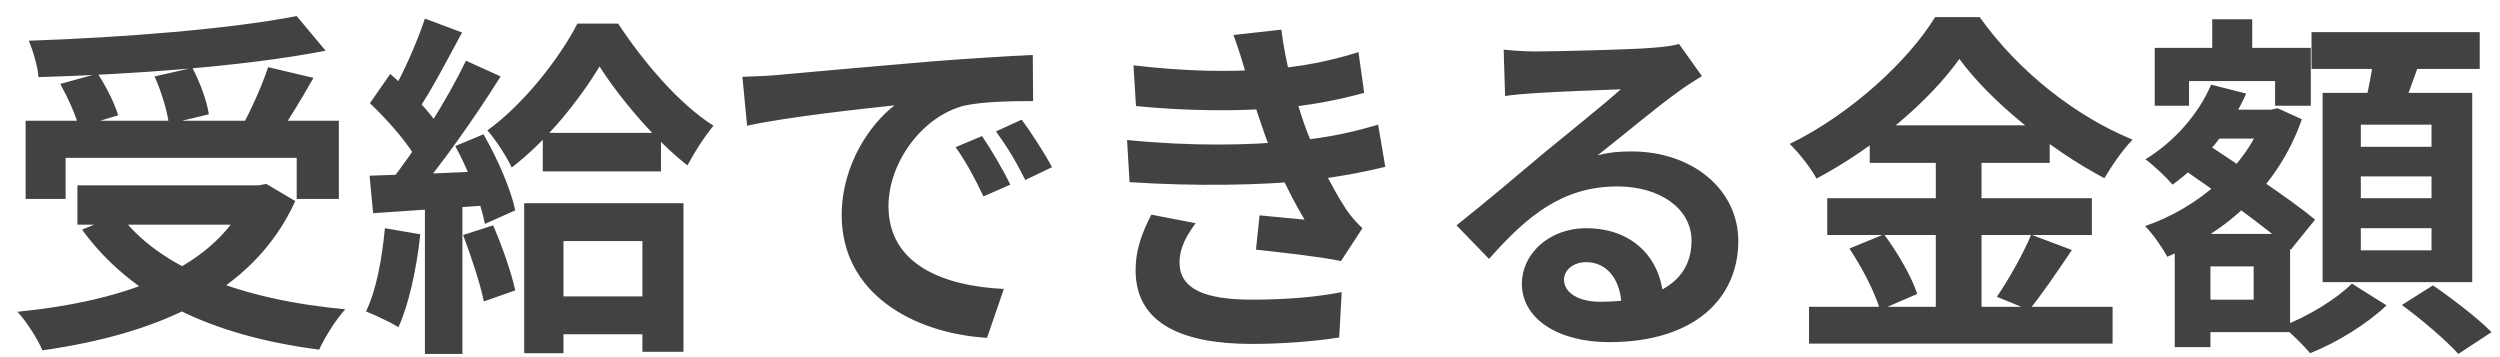<svg width="140" height="20" viewBox="0 0 140 20" fill="none" xmlns="http://www.w3.org/2000/svg">
<path d="M1.435 6.76V11.14H3.675V8.84H16.615V11.14H18.975V6.76H1.435ZM4.335 10.38V12.58H14.875V10.38H4.335ZM16.615 0.9C12.935 1.62 6.915 2.1 1.615 2.28C1.835 2.8 2.115 3.72 2.155 4.32C7.475 4.16 13.715 3.72 18.235 2.84L16.615 0.9ZM3.375 4.7C3.795 5.46 4.255 6.46 4.415 7.12L6.615 6.46C6.435 5.8 5.935 4.84 5.475 4.12L3.375 4.7ZM8.655 4.28C9.035 5.12 9.375 6.24 9.455 6.94L11.695 6.4C11.595 5.68 11.195 4.6 10.775 3.8L8.655 4.28ZM15.015 3.76C14.675 4.8 14.035 6.22 13.495 7.18L15.455 7.76C16.055 6.9 16.855 5.6 17.555 4.36L15.015 3.76ZM13.995 10.38V10.76C12.195 15.02 7.135 16.84 0.975 17.46C1.455 17.96 2.135 19.02 2.375 19.62C8.675 18.72 14.155 16.5 16.535 11.26L14.915 10.3L14.495 10.38H13.995ZM6.695 12L4.595 12.86C7.395 16.7 11.855 18.8 17.875 19.58C18.175 18.9 18.835 17.86 19.335 17.32C13.515 16.78 8.935 15.04 6.695 12ZM30.395 7.44V9.6H37.015V7.44H30.395ZM30.615 16.6V18.72H37.295V16.6H30.615ZM33.575 3.72C34.675 5.46 36.695 7.86 38.495 9.26C38.895 8.52 39.455 7.64 39.955 7.04C38.015 5.82 35.995 3.42 34.615 1.32H32.335C31.375 3.2 29.335 5.84 27.295 7.3C27.755 7.82 28.355 8.74 28.655 9.38C30.655 7.86 32.495 5.52 33.575 3.72ZM29.355 11.38V19.78H31.555V13.5H35.975V19.7H38.275V11.38H29.355ZM23.795 1.04C23.335 2.44 22.475 4.36 21.755 5.54L23.355 6.24C24.135 5.12 25.055 3.34 25.875 1.82L23.795 1.04ZM26.095 3.4C25.055 5.56 23.215 8.5 21.735 10.32L23.115 11.1C24.635 9.36 26.595 6.58 28.035 4.28L26.095 3.4ZM20.715 5.78C21.735 6.74 22.955 8.14 23.435 9.1L24.675 7.24C24.155 6.32 22.915 5.06 21.855 4.14L20.715 5.78ZM25.495 8.18C26.255 9.56 26.935 11.38 27.155 12.54L28.855 11.78C28.615 10.62 27.855 8.86 27.075 7.52L25.495 8.18ZM20.695 9.84L20.895 11.94C22.835 11.8 25.395 11.64 27.855 11.46L27.875 9.56C25.235 9.68 22.535 9.78 20.695 9.84ZM25.935 13.16C26.375 14.34 26.895 15.88 27.095 16.88L28.855 16.26C28.635 15.26 28.115 13.76 27.615 12.62L25.935 13.16ZM21.555 12.78C21.395 14.48 21.075 16.26 20.495 17.44C20.995 17.64 21.895 18.06 22.315 18.32C22.895 17.04 23.335 15.04 23.535 13.12L21.555 12.78ZM23.795 10.9V19.82H25.895V10.9H23.795ZM41.575 4.3L41.835 7.04C44.135 6.54 48.235 6.1 50.095 5.9C48.755 6.92 47.135 9.2 47.135 12.06C47.135 16.4 51.095 18.66 55.275 18.92L56.215 16.18C52.835 16.02 49.755 14.82 49.755 11.54C49.755 9.16 51.575 6.56 53.975 5.92C55.055 5.68 56.775 5.66 57.855 5.66L57.835 3.08C56.415 3.14 54.235 3.28 52.155 3.44C48.495 3.76 45.195 4.04 43.535 4.2C43.155 4.24 42.355 4.28 41.575 4.3ZM54.995 7.62L53.515 8.24C54.135 9.12 54.555 9.92 55.075 11L56.575 10.34C56.195 9.54 55.475 8.32 54.995 7.62ZM57.215 6.7L55.775 7.36C56.415 8.24 56.875 9 57.415 10.08L58.915 9.36C58.495 8.58 57.735 7.4 57.215 6.7ZM63.475 3.66L63.615 5.94C66.655 6.24 69.415 6.22 71.475 6.06C73.215 5.94 74.955 5.6 76.395 5.2L76.075 2.92C74.415 3.44 72.775 3.76 70.955 3.88C68.835 4.04 66.395 4 63.475 3.66ZM63.115 7.84L63.255 10.2C66.855 10.44 70.755 10.38 73.275 10.1C74.895 9.92 76.375 9.64 77.575 9.34L77.175 6.98C76.015 7.32 74.515 7.72 72.355 7.9C69.955 8.14 66.715 8.2 63.115 7.84ZM69.795 4.22C70.055 5.18 70.255 5.9 70.755 7.32C71.255 8.78 71.995 10.52 73.055 12.3C72.475 12.24 71.375 12.14 70.535 12.06L70.335 13.98C71.795 14.14 73.975 14.38 75.095 14.62L76.295 12.78C75.935 12.44 75.675 12.14 75.395 11.74C74.475 10.34 73.495 8.28 73.015 6.88C72.495 5.34 71.995 3.58 71.755 1.66L69.075 1.96C69.355 2.74 69.595 3.48 69.795 4.22ZM66.955 12.5L64.475 12.02C63.995 12.96 63.575 13.94 63.595 15.24C63.655 18.08 66.135 19.26 70.115 19.26C71.755 19.26 73.595 19.12 74.995 18.9L75.135 16.36C73.695 16.64 71.995 16.78 70.115 16.78C67.455 16.78 66.055 16.18 66.055 14.7C66.055 13.84 66.475 13.16 66.955 12.5ZM84.205 2.78L84.285 5.38C84.745 5.3 85.365 5.26 85.905 5.22C86.985 5.14 89.745 5.04 90.765 5C89.785 5.88 87.685 7.56 86.565 8.48C85.405 9.46 82.985 11.5 81.565 12.62L83.385 14.5C85.525 12.08 87.505 10.44 90.585 10.44C92.925 10.44 94.725 11.66 94.725 13.48C94.725 15.62 93.005 16.9 89.625 16.9C88.405 16.9 87.585 16.4 87.585 15.66C87.585 15.14 88.085 14.68 88.825 14.68C90.005 14.68 90.765 15.68 90.805 17.12L93.145 16.82C93.085 14.62 91.565 12.78 88.825 12.78C86.705 12.78 85.225 14.26 85.225 15.88C85.225 17.9 87.325 19.16 90.105 19.16C94.945 19.16 97.345 16.66 97.345 13.5C97.345 10.6 94.765 8.48 91.365 8.48C90.745 8.48 90.145 8.52 89.465 8.7C90.745 7.7 92.845 5.94 93.925 5.18C94.365 4.84 94.845 4.56 95.305 4.26L94.025 2.46C93.785 2.54 93.325 2.62 92.485 2.68C91.345 2.78 87.085 2.88 86.005 2.88C85.445 2.88 84.765 2.84 84.205 2.78ZM109.725 3.3C111.445 5.66 114.785 8.36 117.845 9.98C118.285 9.24 118.845 8.42 119.425 7.82C116.245 6.52 113.025 4 110.865 0.96H108.365C106.885 3.38 103.665 6.38 100.225 8.06C100.745 8.56 101.425 9.44 101.725 10C105.005 8.26 108.065 5.64 109.725 3.3ZM104.705 7.02V9.12H114.785V7.02H104.705ZM102.325 11.1V13.16H117.145V11.1H102.325ZM101.305 17.18V19.24H118.305V17.18H101.305ZM108.405 7.86V18.2H110.965V7.86H108.405ZM103.565 13.92C104.285 14.98 105.025 16.44 105.285 17.36L107.365 16.46C107.065 15.52 106.265 14.14 105.505 13.12L103.565 13.92ZM113.745 13.14C113.305 14.22 112.465 15.68 111.825 16.62L113.625 17.36C114.325 16.52 115.205 15.22 116.025 14L113.745 13.14ZM123.225 6.14V7.76H127.205V6.14H123.225ZM123.885 1.08V4.2H126.125V1.08H123.885ZM122.865 13.1V14.92H126.205V16.78H122.865V18.6H128.245V13.1H122.865ZM120.665 2.68V5.92H122.585V4.54H127.405V5.92H129.405V2.68H120.665ZM121.785 13.1V19.44H123.785V13.1H121.785ZM126.805 6.14V6.48C125.825 9.3 123.105 11.64 120.125 12.66C120.545 13.08 121.105 13.88 121.365 14.38C124.665 13.02 127.585 10.46 128.905 6.68L127.545 6.06L127.185 6.14H126.805ZM123.825 4.74C123.105 6.42 121.725 7.96 120.145 8.92C120.585 9.24 121.345 9.96 121.665 10.34C123.305 9.16 124.885 7.3 125.785 5.24L123.825 4.74ZM122.045 9.32C124.065 10.72 126.925 12.74 128.285 13.98L129.645 12.3C128.205 11.1 125.265 9.18 123.305 7.88L122.045 9.32ZM129.445 1.8V3.86H138.865V1.8H129.445ZM132.205 9.88H136.165V11.1H132.205V9.88ZM132.205 12.78H136.165V14.02H132.205V12.78ZM132.205 6.98H136.165V8.22H132.205V6.98ZM130.065 5.2V15.8H138.445V5.2H130.065ZM132.965 2.9C132.865 3.86 132.605 5.2 132.365 6.14L134.365 6.52C134.705 5.68 135.185 4.42 135.585 3.2L132.965 2.9ZM131.705 15.88C130.905 16.7 129.265 17.72 127.825 18.26C128.325 18.68 129.005 19.34 129.365 19.78C130.845 19.2 132.585 18.12 133.645 17.1L131.705 15.88ZM134.505 17.08C135.605 17.88 137.005 19.08 137.665 19.82L139.525 18.6C138.785 17.84 137.325 16.72 136.245 15.98L134.505 17.08Z" fill="#424242"/>
</svg>
